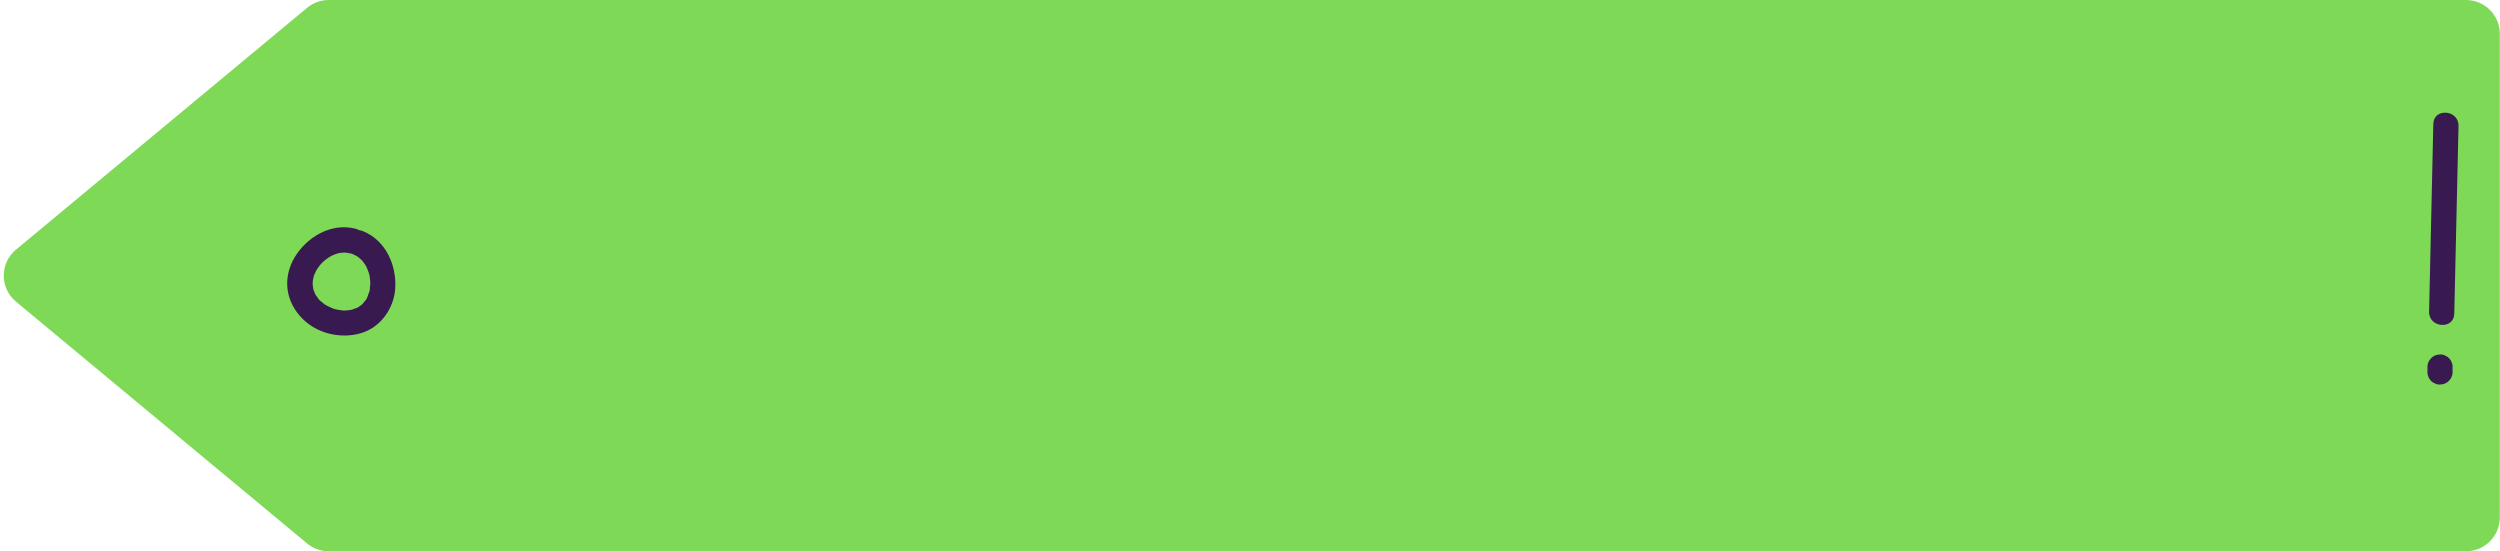<?xml version="1.0" encoding="UTF-8" standalone="no"?><svg xmlns="http://www.w3.org/2000/svg" xmlns:xlink="http://www.w3.org/1999/xlink" fill="#000000" height="87.3" preserveAspectRatio="xMidYMid meet" version="1" viewBox="-0.6 0.0 395.9 87.3" width="395.9" zoomAndPan="magnify"><g id="change1_1"><path d="M395.27,5.36v76.58c0,2.96-2.4,5.36-5.36,5.36H51.45c-1.25,0-2.46-0.44-3.42-1.24L1.93,47.77 c-2.58-2.14-2.58-6.1,0-8.24l46.1-38.29C48.99,0.44,50.2,0,51.45,0h338.46C392.87,0,395.27,2.4,395.27,5.36z" fill="#7ed957"/></g><g id="change2_1"><path d="M49.97,47.5C50.11,47.59,50.03,47.56,49.97,47.5L49.97,47.5z M384.74,19.62l-0.67,29.74 c-0.06,2.57,3.93,2.9,3.99,0.32c0.22-9.91,0.45-19.83,0.67-29.74C388.79,17.37,384.8,17.04,384.74,19.62z M387.28,56.78 c-0.17-0.2-0.38-0.35-0.62-0.44c-0.23-0.14-0.49-0.21-0.76-0.21c-0.18,0.02-0.36,0.03-0.53,0.05c-0.34,0.08-0.65,0.23-0.91,0.47 c-0.11,0.13-0.22,0.26-0.33,0.39c-0.2,0.3-0.3,0.63-0.32,0.99v0.78c-0.02,0.27,0.02,0.53,0.13,0.78c0.07,0.25,0.2,0.47,0.38,0.66 c0.17,0.2,0.38,0.35,0.62,0.44c0.23,0.14,0.49,0.21,0.76,0.21c0.18-0.02,0.36-0.03,0.53-0.05c0.34-0.08,0.65-0.23,0.91-0.47 c0.11-0.13,0.22-0.26,0.33-0.39c0.2-0.3,0.3-0.63,0.32-0.99v-0.78c0.02-0.27-0.02-0.53-0.13-0.78 C387.59,57.19,387.46,56.97,387.28,56.78z M61.99,45.66c-0.2,3.23-2.38,6.27-5.56,7.14c-3.12,0.86-6.74,0.04-9.07-2.27 c-1.28-1.27-2.15-2.82-2.41-4.61c-0.26-1.78,0.2-3.68,1.13-5.21c1.94-3.21,5.84-5.5,9.65-4.48c0.21,0.06,0.41,0.14,0.59,0.24 c0.2,0.02,0.39,0.06,0.57,0.14C60.47,38.06,62.22,41.98,61.99,45.66z M58.04,44.97c0-0.01,0-0.01,0-0.02c0-0.16-0.01-0.31-0.02-0.46 c-0.02-0.29-0.06-0.57-0.11-0.86c0-0.01-0.01-0.04-0.01-0.08c0,0,0,0,0,0c-0.04-0.12-0.07-0.26-0.11-0.38 c-0.1-0.29-0.21-0.58-0.34-0.86c-0.04-0.09-0.26-0.39-0.09-0.19c0.18,0.22-0.06-0.1-0.11-0.17c-0.16-0.26-0.35-0.5-0.54-0.73 c0,0-0.01-0.01-0.01-0.01c-0.12-0.09-0.22-0.21-0.33-0.3c-0.12-0.1-0.24-0.19-0.36-0.28c0,0-0.03-0.02-0.05-0.04 c-0.24-0.11-0.47-0.25-0.72-0.35c-0.04-0.02-0.07-0.04-0.11-0.06c-0.01,0-0.02,0-0.03,0c-0.35-0.09-0.69-0.14-1.04-0.18 c-0.04,0-0.21-0.01-0.32,0c-0.18,0.01-0.35,0.03-0.53,0.06c-0.01,0-0.12,0.02-0.2,0.03c-0.02,0-0.03,0.01-0.04,0.01 c-0.17,0.05-0.34,0.1-0.51,0.17c-0.19,0.07-0.38,0.15-0.57,0.24c-0.02,0.01-0.08,0.04-0.13,0.07c-0.01,0.01-0.02,0.01-0.03,0.02 c-0.33,0.21-0.65,0.42-0.95,0.67c-0.12,0.1-0.41,0.4-0.15,0.12c-0.12,0.13-0.26,0.26-0.38,0.39c-0.23,0.26-0.43,0.53-0.62,0.81 c-0.04,0.07-0.15,0.26-0.2,0.34c-0.08,0.16-0.16,0.32-0.22,0.49c-0.04,0.1-0.09,0.21-0.13,0.33c0,0.01,0,0.01,0,0.03 c-0.01,0.1-0.05,0.2-0.07,0.3c-0.03,0.15-0.06,0.3-0.08,0.45c0,0.03-0.01,0.13-0.02,0.21c0,0.06-0.01,0.14,0,0.16 c0.01,0.1,0.01,0.2,0.02,0.31c0.01,0.15,0.03,0.31,0.06,0.46c0,0.02,0.02,0.08,0.03,0.14c0.04,0.12,0.07,0.24,0.12,0.35 c0.05,0.14,0.12,0.28,0.18,0.43c0,0,0.01,0.02,0.01,0.02c0.17,0.23,0.3,0.47,0.48,0.69c0.05,0.07,0.11,0.13,0.17,0.2 c0.01,0.01,0.01,0.01,0.02,0.02c-0.01-0.01-0.01-0.01-0.02-0.01c-0.24-0.17,0.14,0.13,0.2,0.18c0.2,0.18,0.4,0.34,0.62,0.5 c0.01,0.01,0.05,0.04,0.09,0.07c0.01,0.01,0.01,0.01,0.03,0.01c0.12,0.07,0.23,0.13,0.35,0.19c0.24,0.12,0.48,0.24,0.73,0.34 c0.02,0.01,0.18,0.07,0.32,0.12c0.06,0.01,0.13,0.03,0.19,0.05c0.28,0.07,0.57,0.12,0.86,0.16c0.15,0.02,0.31,0.03,0.47,0.05 c0,0,0,0,0,0c0.28-0.01,0.57-0.02,0.85-0.06c0.15-0.02,0.3-0.05,0.45-0.08c0,0,0,0,0,0c0.02-0.01,0.03-0.01,0.06-0.02 c0.25-0.08,0.49-0.18,0.74-0.28c0.04-0.02,0.06-0.03,0.09-0.03c0.02-0.01,0.02-0.02,0.05-0.03c0.11-0.07,0.22-0.14,0.33-0.22 c0.11-0.08,0.21-0.16,0.32-0.25c0.02-0.02,0.03-0.03,0.05-0.04c0.01-0.01,0.01-0.01,0.02-0.02c0.19-0.21,0.37-0.43,0.54-0.66 c0.01-0.02,0.02-0.03,0.03-0.04c0-0.01,0-0.01,0.01-0.01c0.06-0.12,0.12-0.23,0.18-0.34c0.08-0.16,0.19-0.68,0.31-0.81 c0-0.01,0-0.02,0.01-0.03c0.03-0.13,0.06-0.26,0.08-0.39C57.95,45.81,58.01,45.1,58.04,44.97z" fill="#381a51"/></g></svg>